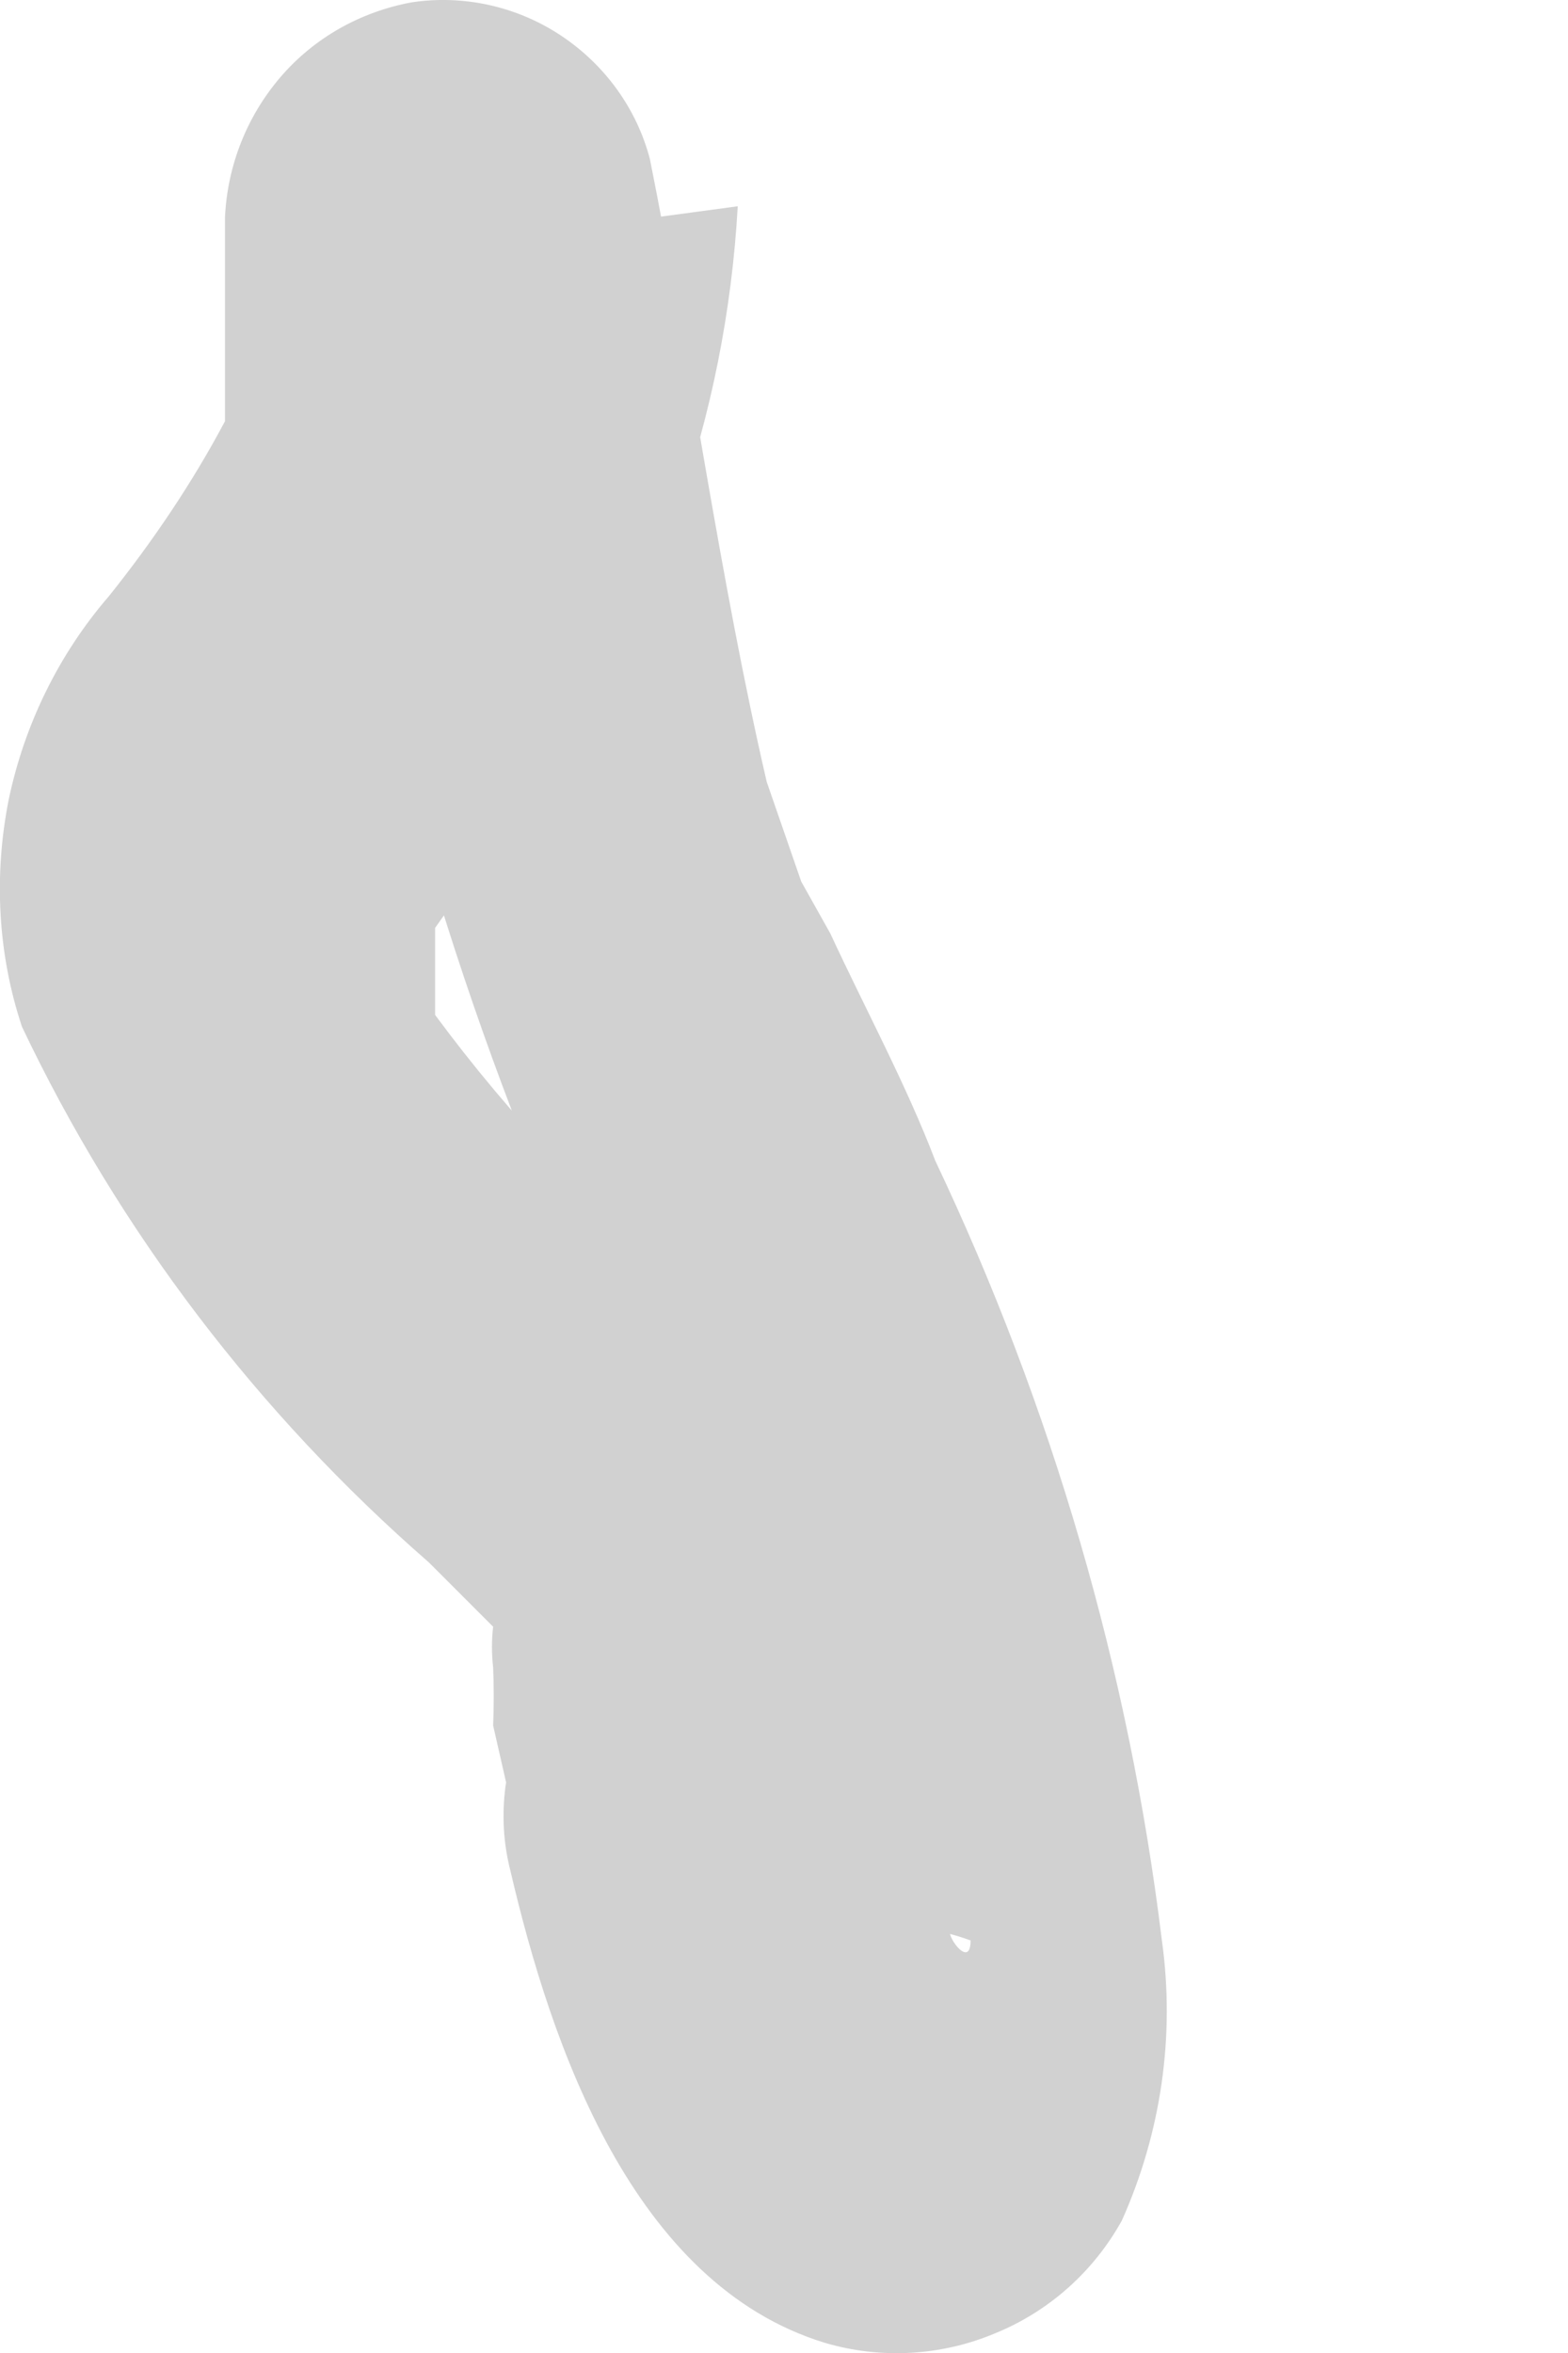 <?xml version="1.0" encoding="utf-8"?>
<svg xmlns="http://www.w3.org/2000/svg" fill="none" height="100%" overflow="visible" preserveAspectRatio="none" style="display: block;" viewBox="0 0 2 3" width="100%">
<path d="M1.208 2.296C1.169 2.083 1.074 1.883 0.933 1.717L0.711 1.48C0.655 1.421 0.603 1.359 0.555 1.294V1.25V1.183C0.555 1.257 0.555 1.138 0.555 1.183C0.555 1.22 0.555 1.109 0.555 1.183L0.681 1.005C0.836 0.787 0.926 0.53 0.941 0.263L0.391 0.337C0.434 0.718 0.526 1.093 0.666 1.45L0.785 1.695V1.769L0.852 1.948C0.9 2.088 0.937 2.232 0.963 2.378C0.963 2.378 0.963 2.467 0.963 2.423C0.967 2.447 0.967 2.472 0.963 2.497V2.556C0.963 2.601 0.963 2.504 0.963 2.556C0.963 2.608 0.963 2.512 0.963 2.519C1.001 2.488 1.046 2.467 1.094 2.459C1.142 2.452 1.192 2.457 1.238 2.474C1.297 2.526 1.238 2.474 1.238 2.474C1.238 2.526 1.178 2.423 1.238 2.474C1.235 2.455 1.235 2.435 1.238 2.415C1.238 2.371 1.238 2.296 1.193 2.237C1.171 2.166 1.122 2.107 1.057 2.071C0.992 2.035 0.916 2.025 0.844 2.044C0.774 2.065 0.715 2.112 0.679 2.176C0.643 2.239 0.633 2.315 0.651 2.385C0.703 2.608 0.807 2.912 1.052 2.987C1.123 3.008 1.2 3.004 1.269 2.975C1.338 2.947 1.395 2.896 1.431 2.831C1.481 2.719 1.499 2.596 1.482 2.474C1.44 2.13 1.342 1.794 1.193 1.48C1.156 1.383 1.104 1.287 1.059 1.19L1.022 1.124C1.022 1.176 1.022 1.079 1.022 1.124L0.978 0.997C0.918 0.738 0.881 0.463 0.829 0.203C0.812 0.138 0.771 0.082 0.715 0.045C0.659 0.008 0.591 -0.007 0.525 0.003C0.46 0.015 0.401 0.048 0.358 0.098C0.315 0.148 0.29 0.211 0.287 0.277C0.287 0.277 0.287 0.315 0.287 0.337V0.441C0.287 0.441 0.287 0.53 0.287 0.493C0.287 0.456 0.287 0.493 0.287 0.537C0.245 0.616 0.195 0.69 0.139 0.76C0.075 0.834 0.031 0.924 0.011 1.02C-0.008 1.116 -0.003 1.216 0.028 1.309C0.152 1.57 0.329 1.802 0.547 1.992L0.629 2.074C0.681 2.126 0.629 2.037 0.629 2.074C0.627 2.091 0.627 2.108 0.629 2.126C0.63 2.15 0.63 2.175 0.629 2.2L0.673 2.393C0.698 2.459 0.746 2.513 0.809 2.545C0.872 2.577 0.944 2.585 1.012 2.566C1.08 2.548 1.139 2.504 1.176 2.445C1.214 2.385 1.228 2.314 1.215 2.244L1.208 2.296Z" fill="#D1D1D1" id="Vector"/>
</svg>